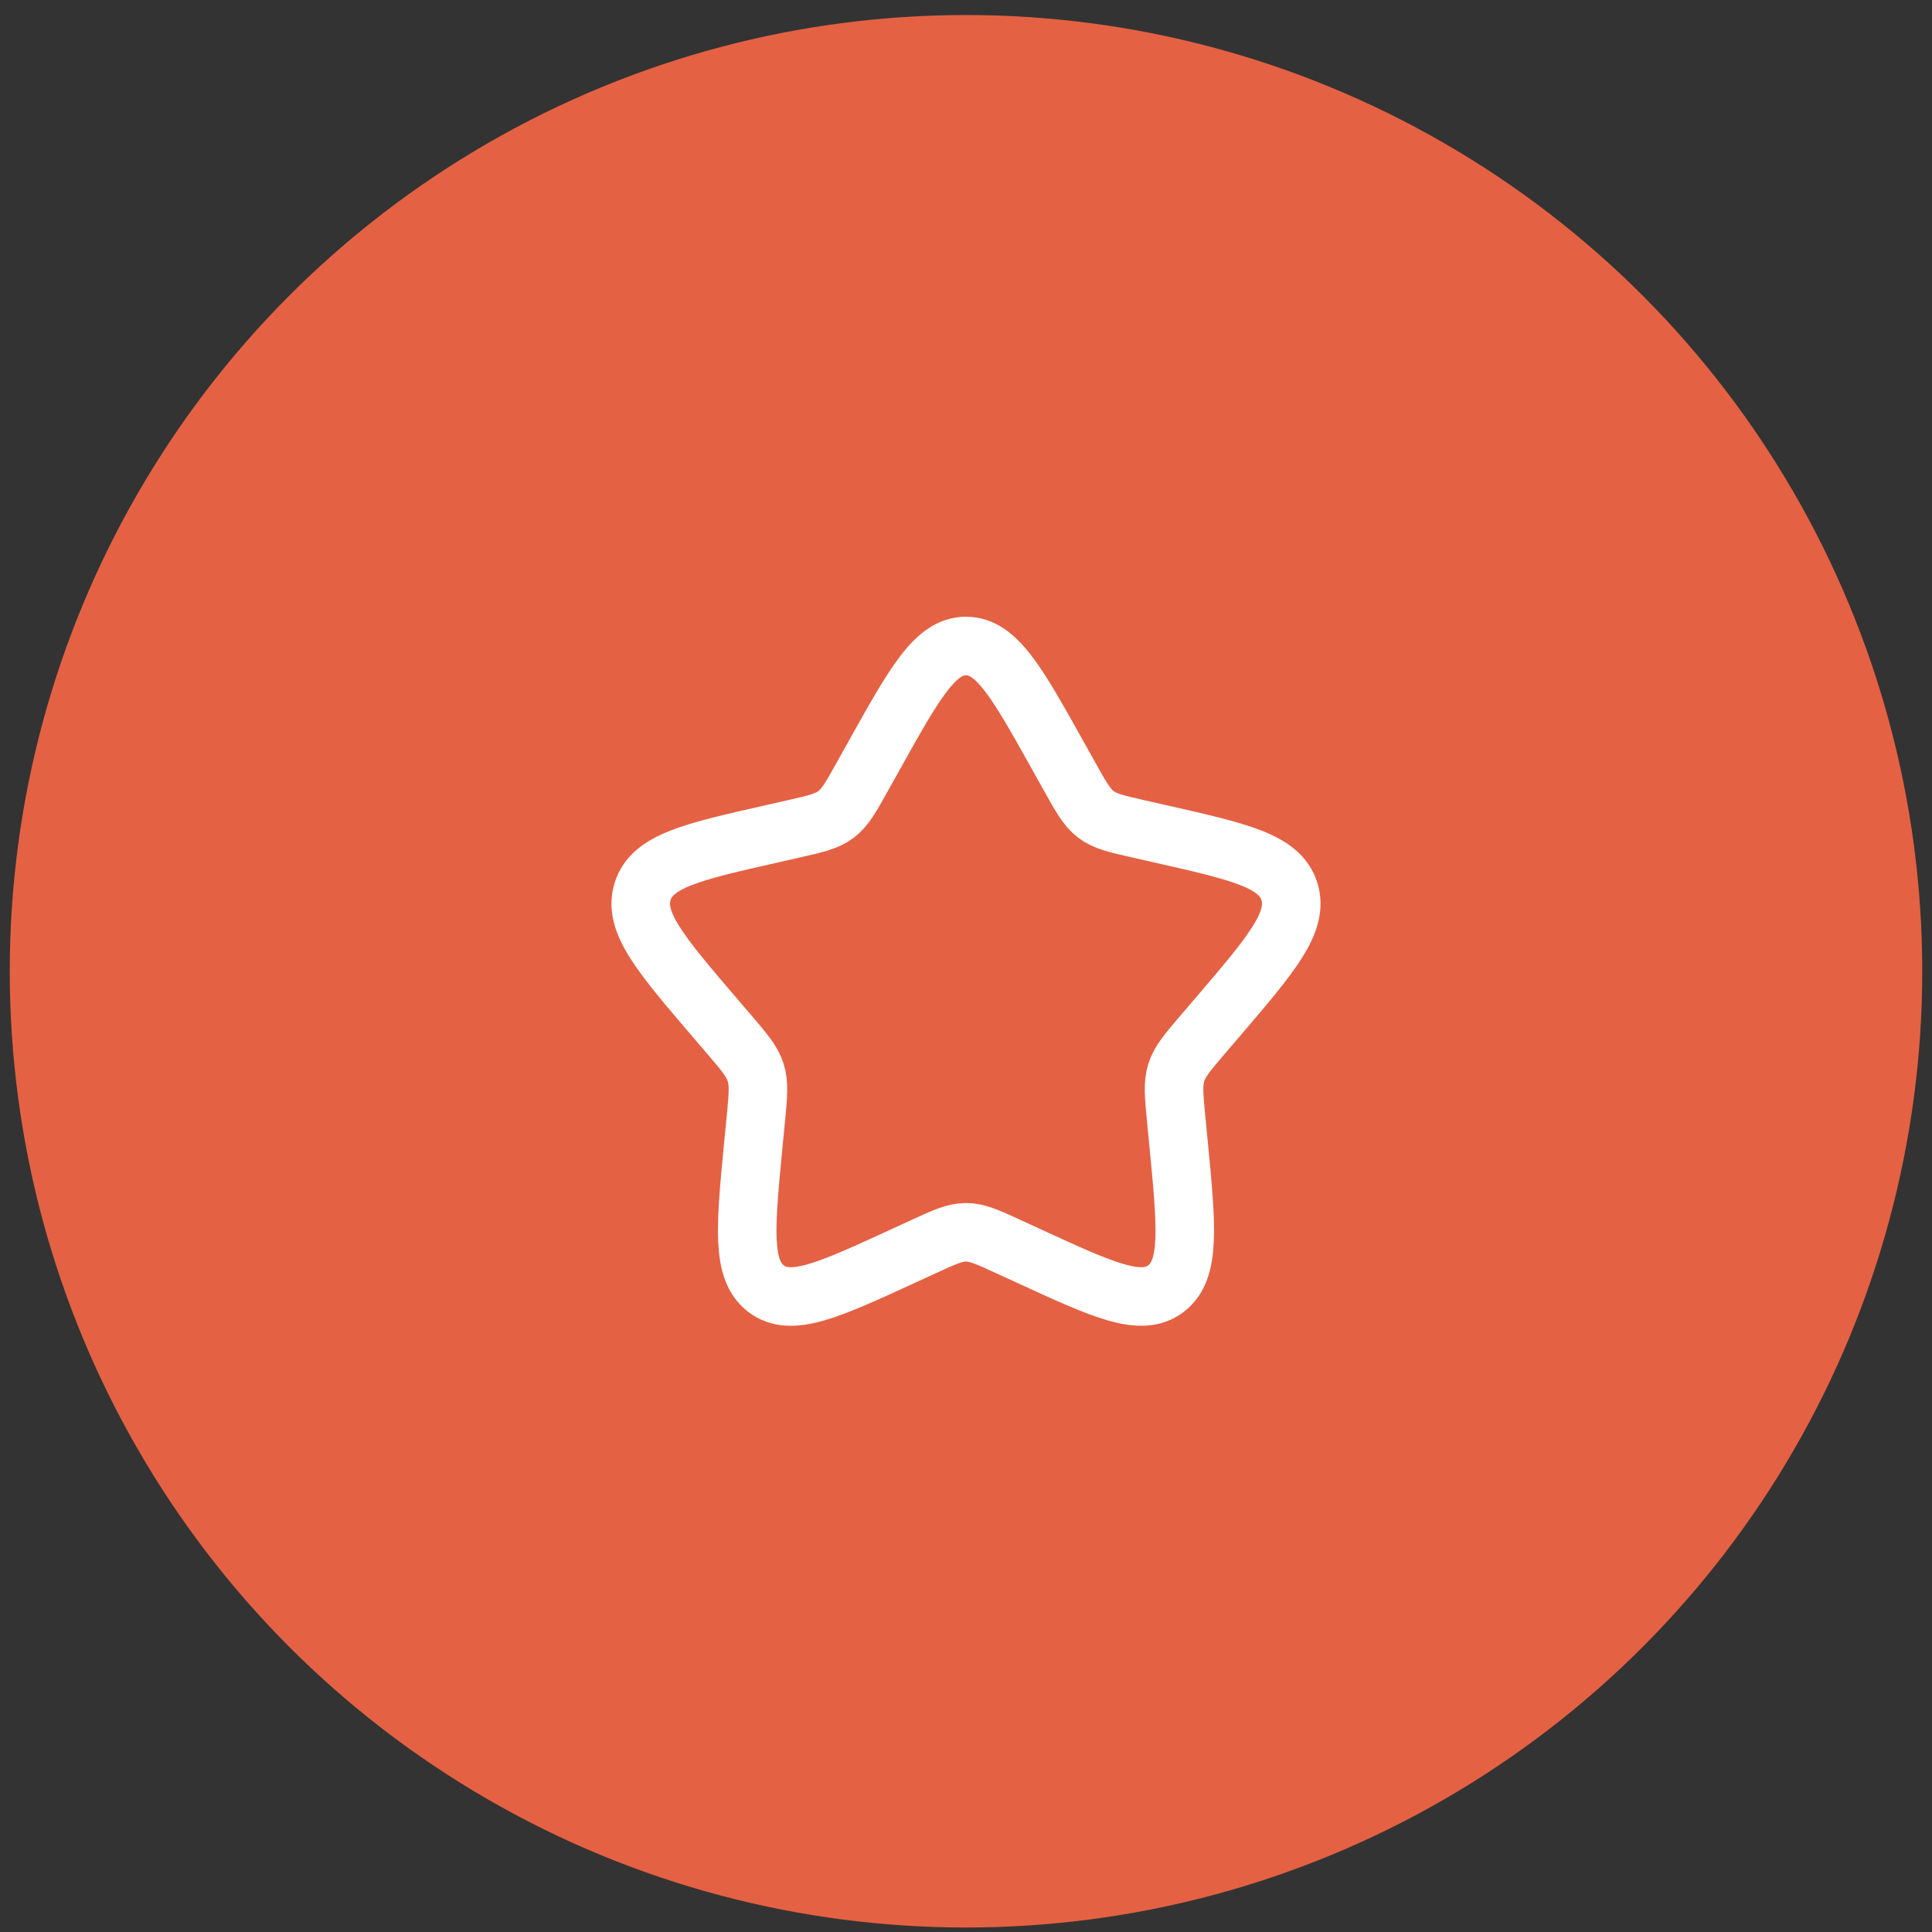 <svg width="99" height="99" viewBox="0 0 99 99" fill="none" xmlns="http://www.w3.org/2000/svg">
<rect x="0" y="0" width="99" height="99" fill="#333333" stroke="none"/>
<circle cx="49.5" cy="49.77" r="49" fill="#E56143"/>
<path d="M44.755 38.783C46.867 34.996 47.922 33.103 49.5 33.103C51.078 33.103 52.133 34.996 54.245 38.783L54.792 39.763C55.392 40.839 55.692 41.378 56.158 41.733C56.625 42.088 57.208 42.219 58.375 42.483L59.435 42.723C63.535 43.651 65.583 44.114 66.072 45.683C66.558 47.249 65.162 48.885 62.367 52.153L61.643 52.998C60.85 53.926 60.452 54.391 60.273 54.965C60.095 55.539 60.155 56.16 60.275 57.398L60.385 58.526C60.807 62.888 61.018 65.068 59.742 66.036C58.465 67.004 56.545 66.121 52.708 64.355L51.713 63.898C50.623 63.395 50.078 63.145 49.5 63.145C48.922 63.145 48.377 63.395 47.287 63.898L46.293 64.355C42.455 66.121 40.535 67.004 39.26 66.038C37.982 65.068 38.193 62.888 38.615 58.526L38.725 57.399C38.845 56.159 38.905 55.539 38.725 54.966C38.548 54.391 38.15 53.926 37.357 52.999L36.633 52.153C33.838 48.886 32.442 47.251 32.928 45.683C33.415 44.114 35.467 43.65 39.567 42.723L40.627 42.483C41.792 42.219 42.373 42.088 42.842 41.733C43.31 41.378 43.608 40.839 44.208 39.763L44.755 38.783Z" stroke="white" stroke-width="3"/>
</svg>
